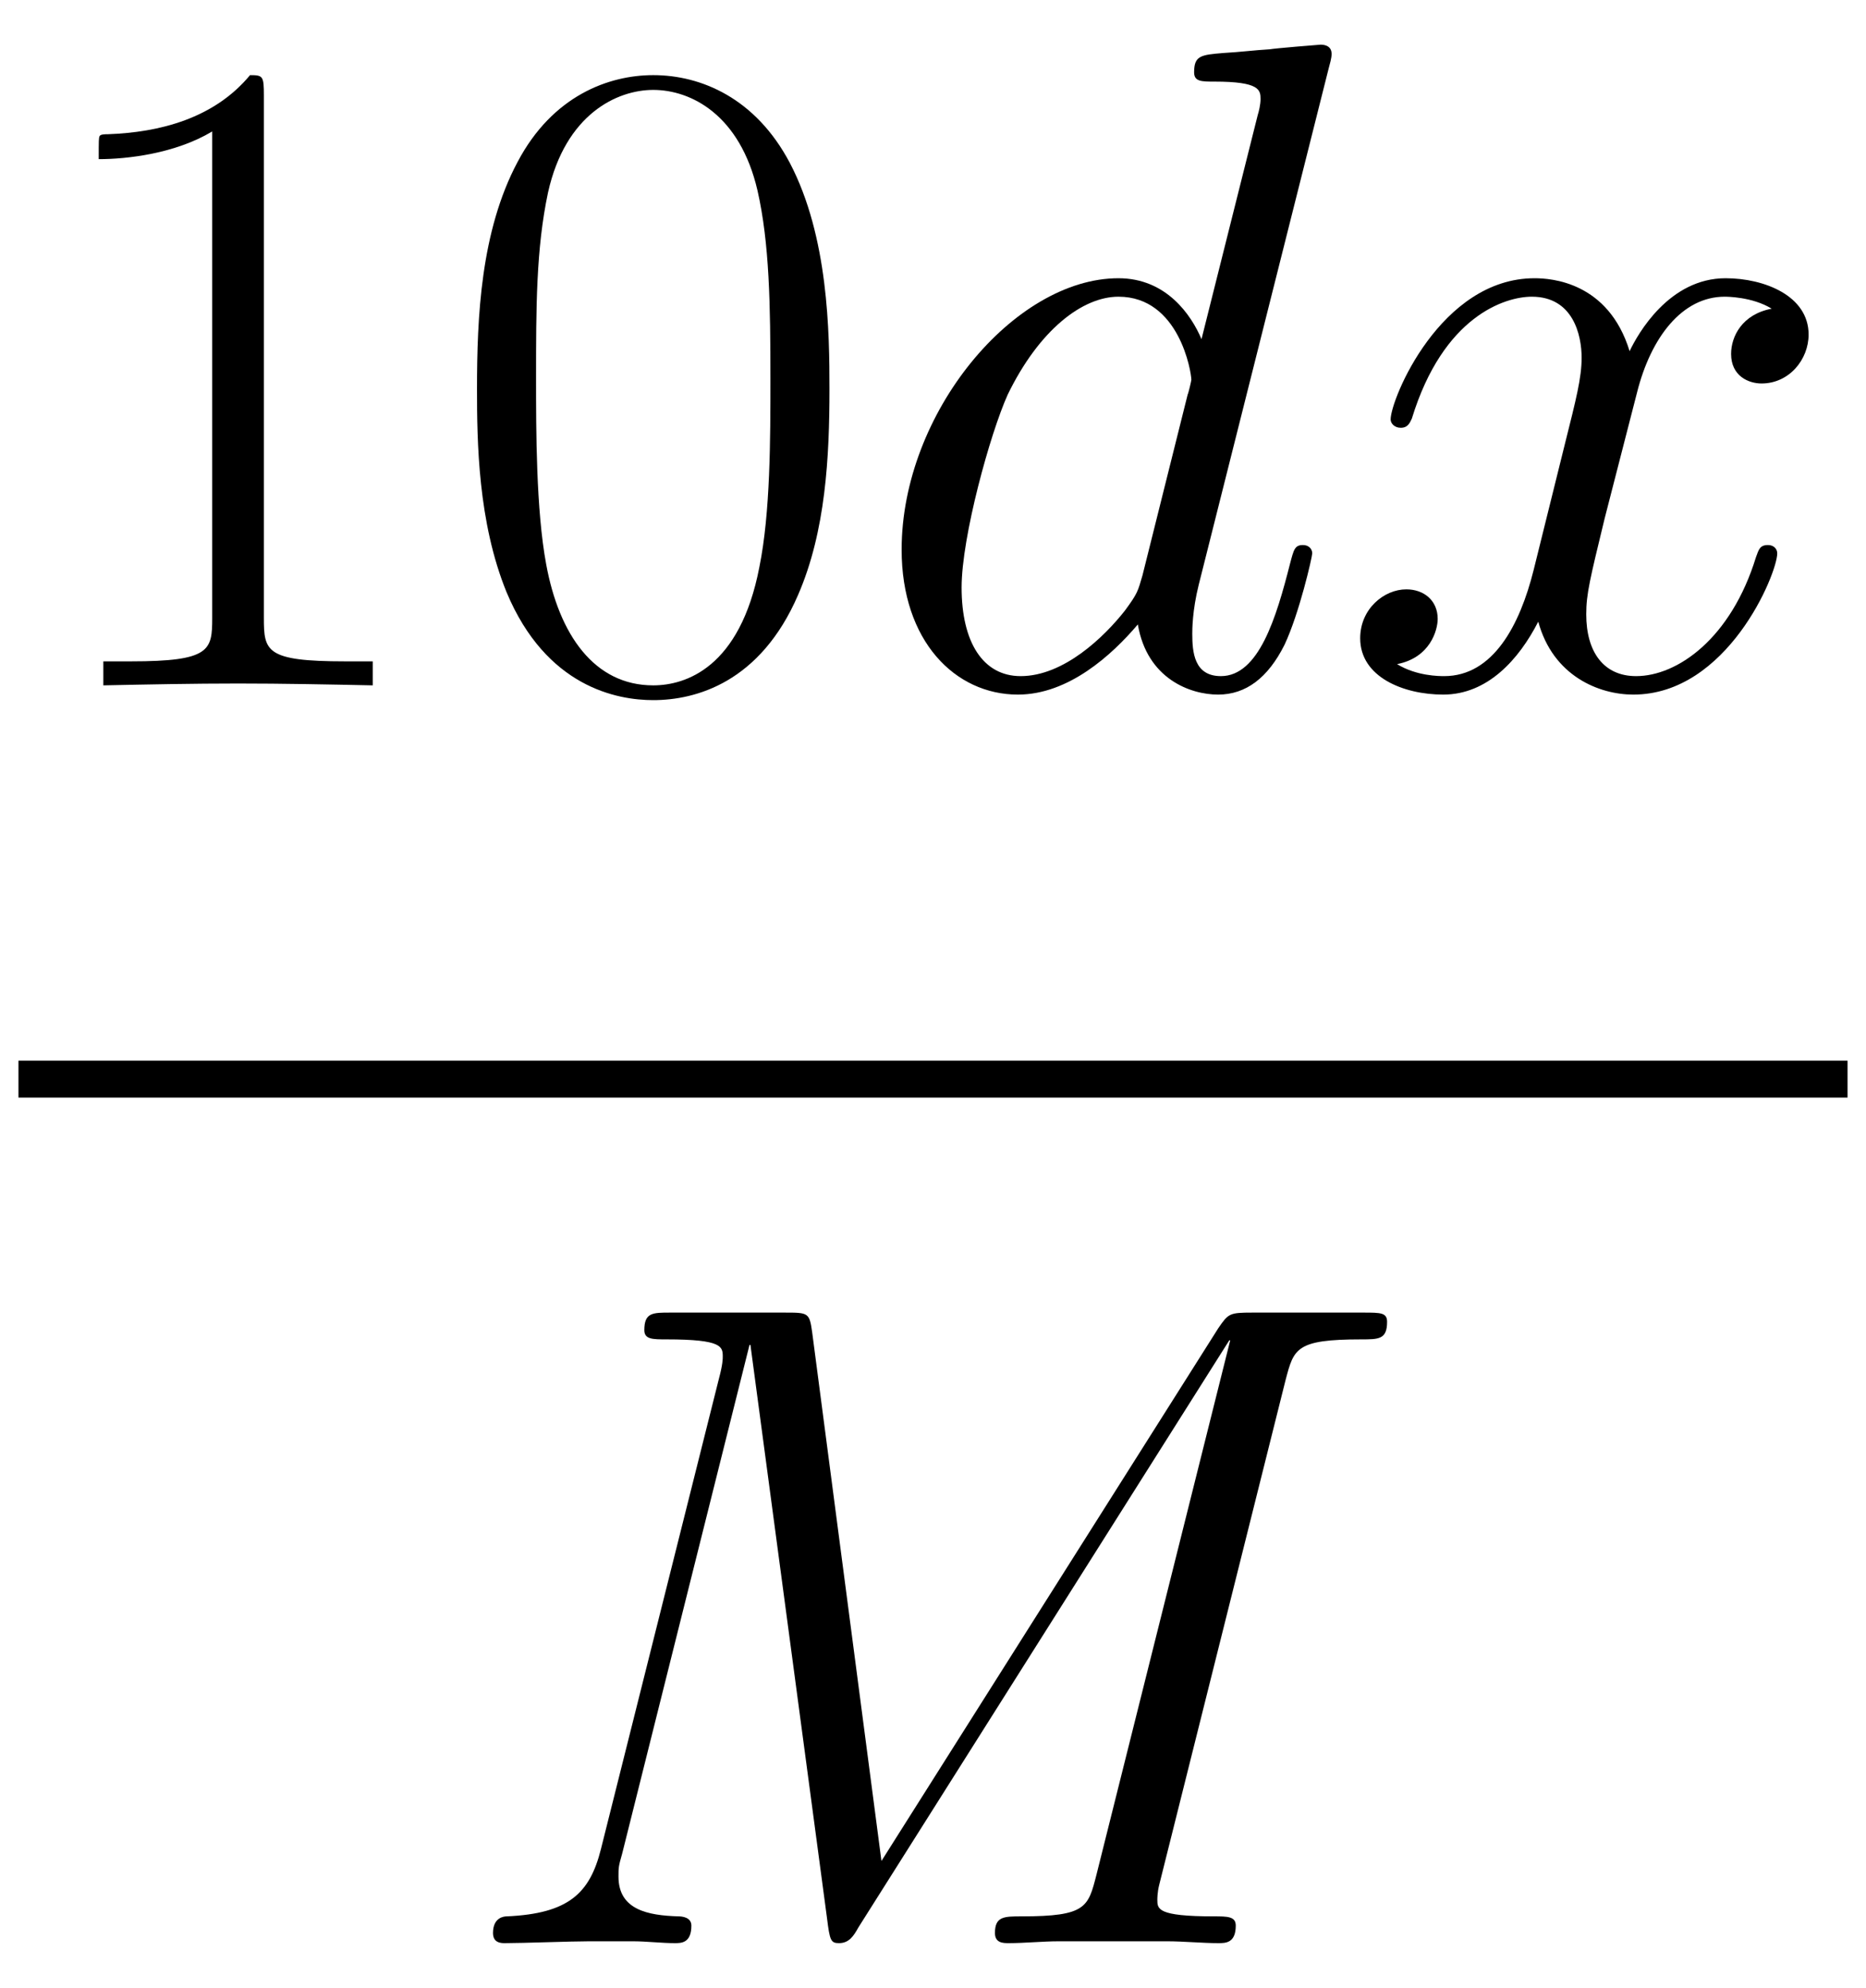 <svg xmlns="http://www.w3.org/2000/svg" xmlns:xlink="http://www.w3.org/1999/xlink" xmlns:inkscape="http://www.inkscape.org/namespaces/inkscape" version="1.1" width="38.654" height="41.155" viewBox="0 0 41.788 44.492">
<defs>
<clipPath id="clip_1">
<path transform="matrix(1,0,0,-1,-284.73,640.294)" d="M284.73 595.802H326.518V640.294H284.73Z" clip-rule="evenodd"/>
</clipPath>
<path id="font_2_2" d="M.266 .639C.266 .66 .265 .661 .251 .661 .212 .614 .153 .599 .097 .597 .094 .597 .089 .597 .088 .595 .087 .593 .087 .591 .087 .57 .118 .57 .17 .576 .21 .6V.073C.21 .038 .208 .026 .122 .026H.092V0C.14 .001 .19 .002 .238 .002 .286 .002 .336 .001 .384 0V.026H.354C.268 .026 .266 .037 .266 .073V.639Z"/>
<path id="font_2_1" d="M.42 .321C.42 .382 .419 .486 .377 .566 .34 .636 .281 .661 .229 .661 .181 .661 .12 .639 .082 .567 .042 .492 .038 .399 .038 .321 .038 .264 .039 .177 .07 .101 .113-.002 .19-.016 .229-.016 .275-.016 .345 .003 .386 .098 .416 .167 .42 .248 .42 .321M.229 0C.165 0 .127 .055 .113 .131 .102 .19 .102 .276 .102 .332 .102 .409 .102 .473 .115 .534 .134 .619 .19 .645 .229 .645 .27 .645 .323 .618 .342 .536 .355 .479 .356 .412 .356 .332 .356 .267 .356 .187 .344 .128 .323 .019 .264 0 .229 0Z"/>
<path id="font_3_2" d="M.503 .669C.504 .673 .506 .679 .506 .684 .506 .694 .496 .694 .494 .694 .493 .694 .444 .69 .439 .689 .422 .688 .407 .686 .389 .685 .364 .683 .357 .682 .357 .664 .357 .654 .365 .654 .379 .654 .428 .654 .429 .645 .429 .635 .429 .629 .427 .621 .426 .618L.365 .375C.354 .401 .327 .441 .275 .441 .162 .441 .04 .295 .04 .147 .04 .048 .098-.01 .166-.01 .221-.01 .268 .033 .296 .066 .306 .007 .353-.01 .383-.01 .413-.01 .437 .008 .455 .044 .471 .078 .485 .139 .485 .143 .485 .148 .481 .152 .475 .152 .466 .152 .465 .147 .461 .132 .446 .073 .427 .01 .386 .01 .357 .01 .355 .036 .355 .056 .355 .06 .355 .081 .362 .109L.503 .669M.301 .119C.296 .102 .296 .1 .282 .081 .26 .053 .216 .01 .169 .01 .128 .01 .105 .047 .105 .106 .105 .161 .136 .273 .155 .315 .189 .385 .236 .421 .275 .421 .341 .421 .354 .339 .354 .331 .354 .33 .351 .317 .35 .315L.301 .119Z"/>
<path id="font_3_3" d="M.474 .408C.442 .402 .43 .378 .43 .359 .43 .335 .449 .327 .463 .327 .493 .327 .514 .353 .514 .38 .514 .422 .466 .441 .424 .441 .363 .441 .329 .381 .32 .362 .297 .437 .235 .441 .217 .441 .115 .441 .061 .31 .061 .288 .061 .284 .065 .279 .072 .279 .08 .279 .082 .285 .084 .289 .118 .4 .185 .421 .214 .421 .259 .421 .268 .379 .268 .355 .268 .333 .262 .31 .25 .262L.216 .125C.201 .065 .172 .01 .119 .01 .114 .01 .089 .01 .068 .023 .104 .03 .112 .06 .112 .072 .112 .092 .097 .104 .078 .104 .054 .104 .028 .083 .028 .051 .028 .009 .075-.01 .118-.01 .166-.01 .2 .028 .221 .069 .237 .01 .287-.01 .324-.01 .426-.01 .48 .121 .48 .143 .48 .148 .476 .152 .47 .152 .461 .152 .46 .147 .457 .139 .43 .051 .372 .01 .327 .01 .292 .01 .273 .036 .273 .077 .273 .099 .277 .115 .293 .181L.328 .317C.343 .377 .377 .421 .423 .421 .425 .421 .453 .421 .474 .408Z"/>
<path id="font_3_1" d="M.908 .61C.917 .644 .919 .654 .99 .654 1.009 .654 1.018 .654 1.018 .673 1.018 .683 1.011 .683 .992 .683H.872C.847 .683 .846 .682 .835 .666L.47 .089 .395 .661C.392 .683 .391 .683 .365 .683H.241C.222 .683 .213 .683 .213 .664 .213 .654 .222 .654 .237 .654 .298 .654 .298 .646 .298 .635 .298 .633 .298 .627 .294 .612L.166 .102C.154 .054 .131 .032 .064 .029 .061 .029 .049 .028 .049 .011 .049 0 .058 0 .062 0 .082 0 .133 .002 .153 .002H.201C.215 .002 .232 0 .246 0 .253 0 .264 0 .264 .019 .264 .028 .254 .029 .25 .029 .217 .03 .185 .036 .185 .072 .185 .082 .185 .083 .189 .097L.327 .648H.328L.411 .027C.414 .003 .415 0 .424 0 .435 0 .44 .008 .445 .017L.847 .653H.848L.703 .074C.694 .039 .692 .029 .622 .029 .603 .029 .593 .029 .593 .011 .593 0 .602 0 .608 0 .625 0 .645 .002 .662 .002H.78C.797 .002 .818 0 .835 0 .843 0 .854 0 .854 .019 .854 .029 .845 .029 .83 .029 .769 .029 .769 .037 .769 .047 .769 .048 .769 .055 .771 .063L.908 .61Z"/>
</defs>
<g clip-path="url(#clip_1)">
<use data-text="1" xlink:href="#font_2_2" transform="matrix(20.663,0,0,-20.663,.413,15.34)"/>
<use data-text="0" xlink:href="#font_2_1" transform="matrix(20.663,0,0,-20.663,9.897,15.34)"/>
<use data-text="d" xlink:href="#font_3_2" transform="matrix(20.663,0,0,-20.663,19.365,15.34)"/>
<use data-text="x" xlink:href="#font_3_3" transform="matrix(20.663,0,0,-20.663,29.882,15.34)"/>
<path transform="matrix(1,0,0,-1,.413,24.153)" stroke-width=".826" stroke-linecap="butt" stroke-miterlimit="10" stroke-linejoin="miter" fill="none" stroke="#000000" d="M0 0H40.962"/>
<use data-text="M" xlink:href="#font_3_1" transform="matrix(20.663,0,0,-20.663,10.028,43.492)"/>
</g>
</svg>

